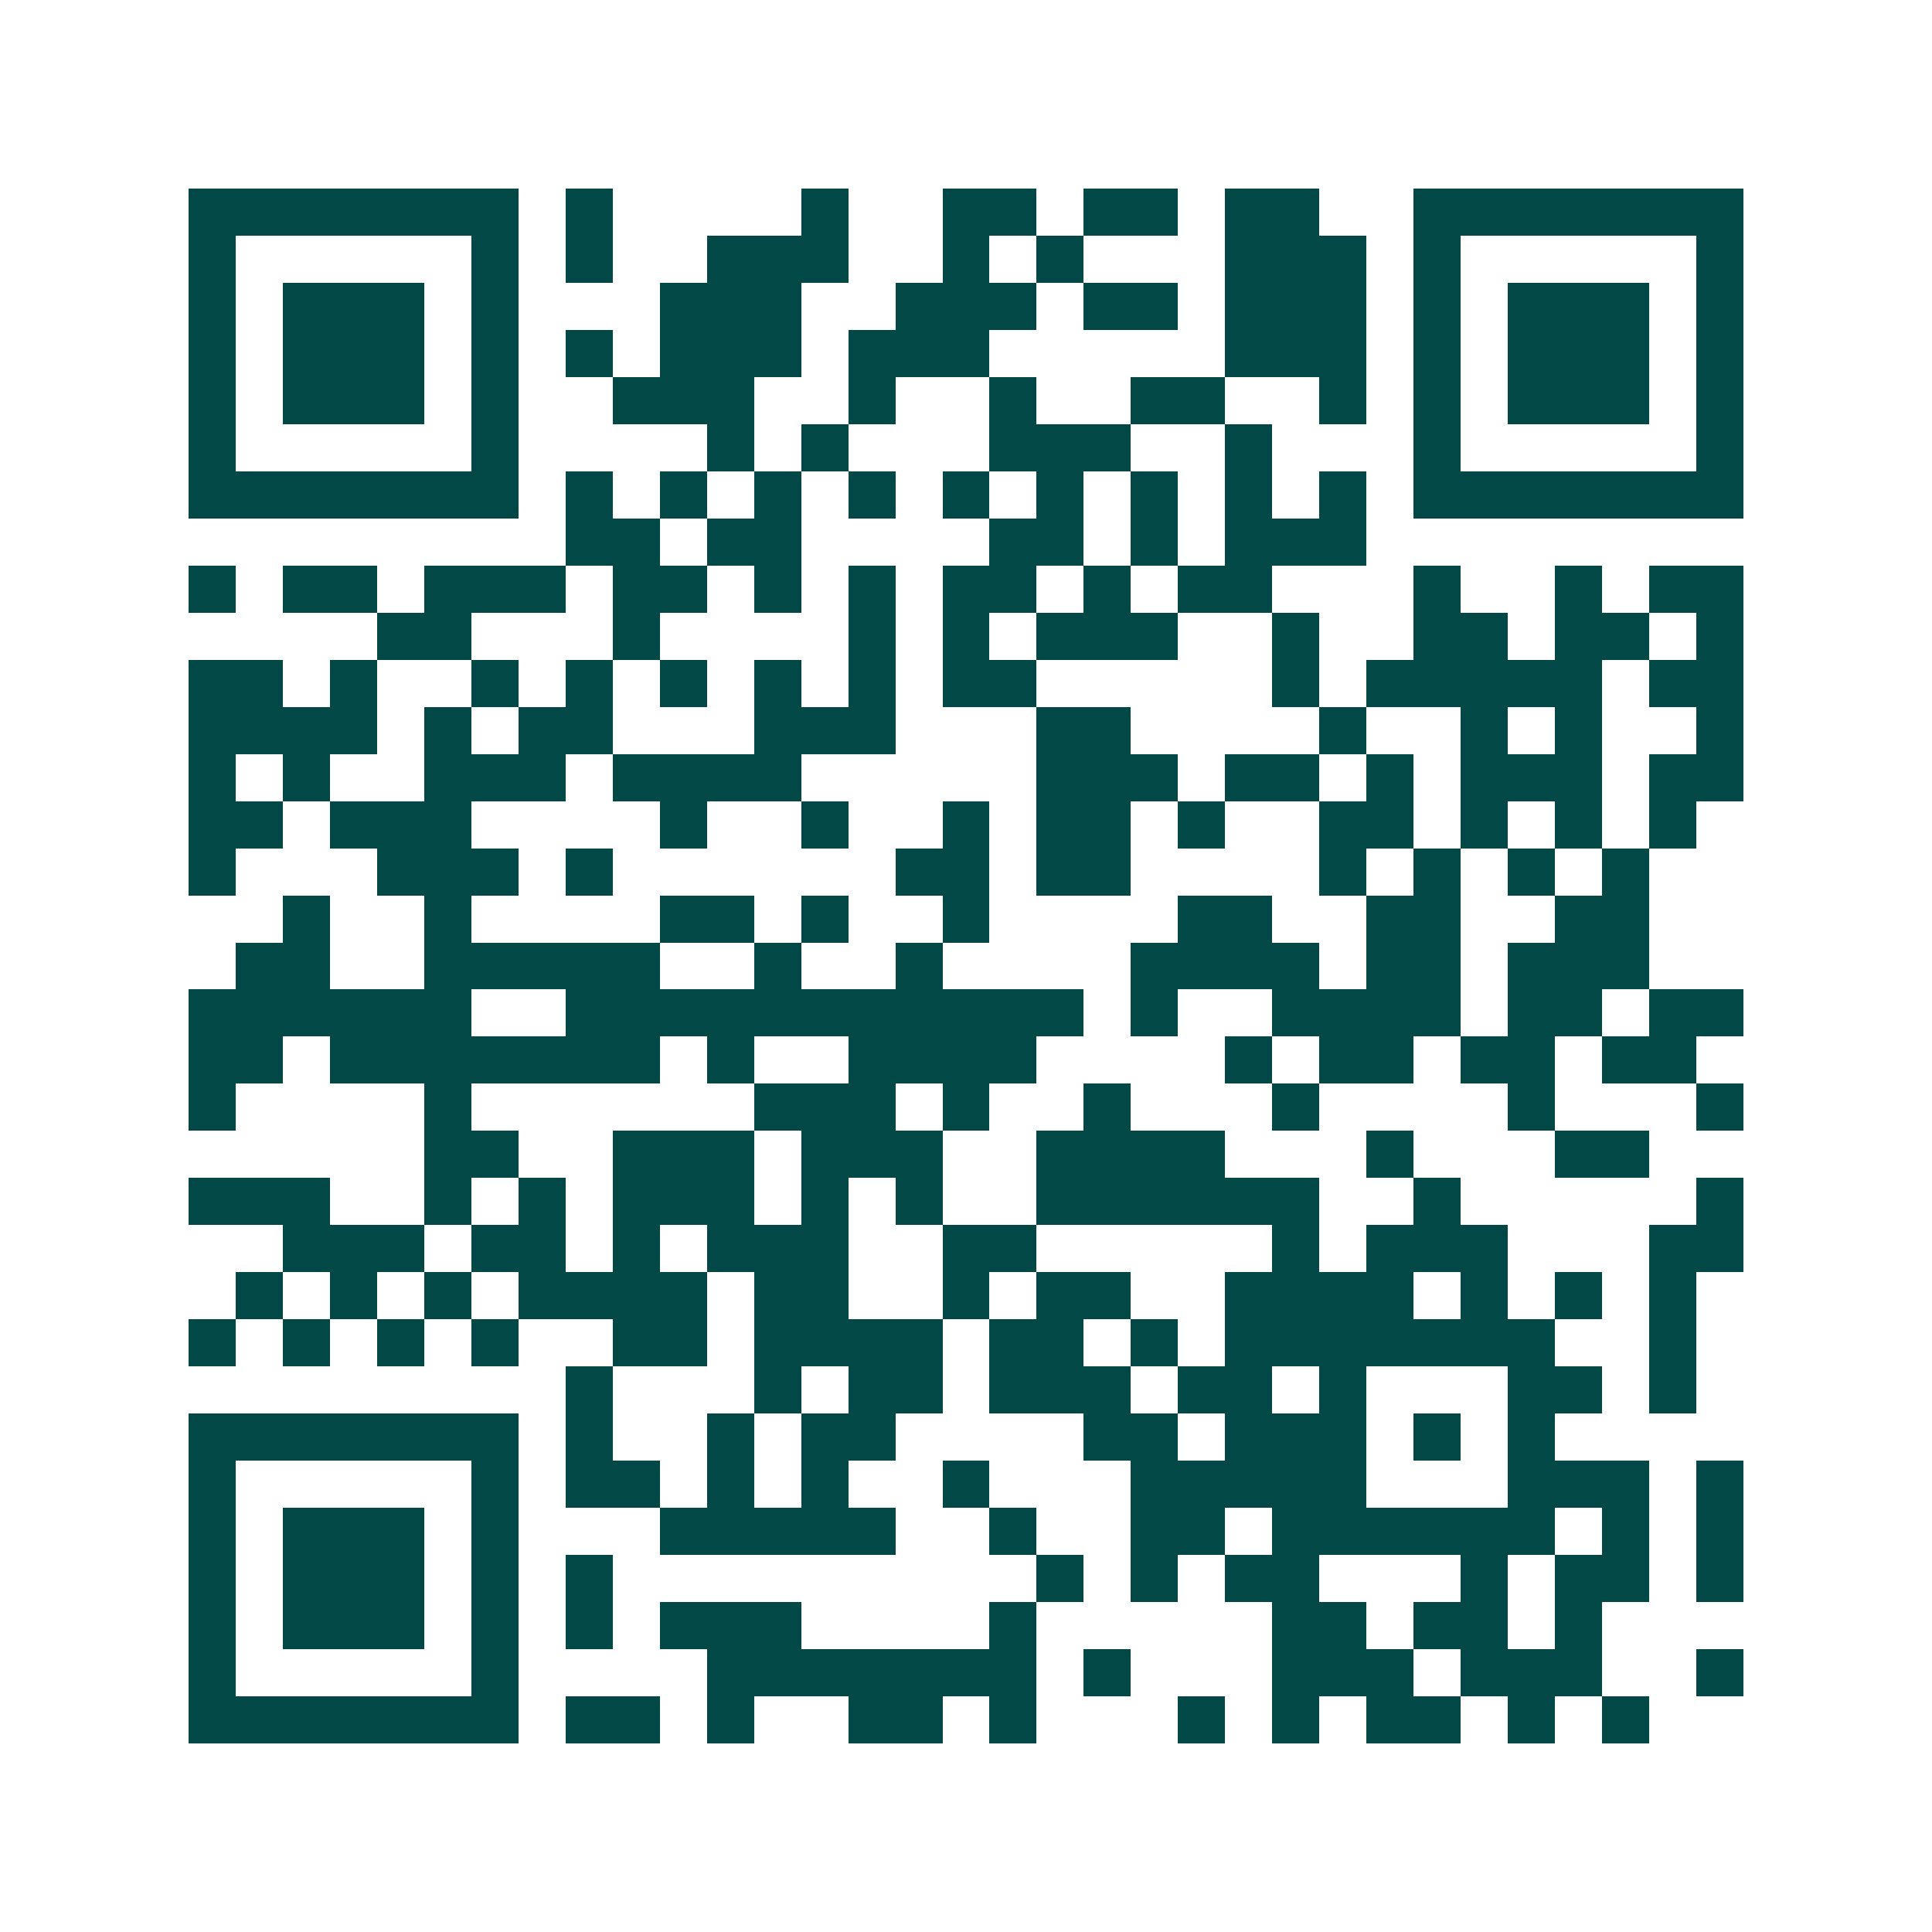 <svg xmlns="http://www.w3.org/2000/svg" width="200" height="200" viewBox="0 0 41 41" shape-rendering="crispEdges"><path fill="#ffffff" d="M0 0h41v41H0z"/><path stroke="#014847" d="M4 4.5h7m1 0h1m4 0h1m2 0h2m1 0h2m1 0h2m2 0h7M4 5.5h1m5 0h1m1 0h1m2 0h3m2 0h1m1 0h1m3 0h3m1 0h1m5 0h1M4 6.5h1m1 0h3m1 0h1m3 0h3m2 0h3m1 0h2m1 0h3m1 0h1m1 0h3m1 0h1M4 7.5h1m1 0h3m1 0h1m1 0h1m1 0h3m1 0h3m5 0h3m1 0h1m1 0h3m1 0h1M4 8.5h1m1 0h3m1 0h1m2 0h3m2 0h1m2 0h1m2 0h2m2 0h1m1 0h1m1 0h3m1 0h1M4 9.5h1m5 0h1m4 0h1m1 0h1m3 0h3m2 0h1m3 0h1m5 0h1M4 10.5h7m1 0h1m1 0h1m1 0h1m1 0h1m1 0h1m1 0h1m1 0h1m1 0h1m1 0h1m1 0h7M12 11.5h2m1 0h2m4 0h2m1 0h1m1 0h3M4 12.5h1m1 0h2m1 0h3m1 0h2m1 0h1m1 0h1m1 0h2m1 0h1m1 0h2m3 0h1m2 0h1m1 0h2M8 13.5h2m3 0h1m4 0h1m1 0h1m1 0h3m2 0h1m2 0h2m1 0h2m1 0h1M4 14.5h2m1 0h1m2 0h1m1 0h1m1 0h1m1 0h1m1 0h1m1 0h2m5 0h1m1 0h5m1 0h2M4 15.5h4m1 0h1m1 0h2m3 0h3m3 0h2m4 0h1m2 0h1m1 0h1m2 0h1M4 16.5h1m1 0h1m2 0h3m1 0h4m5 0h3m1 0h2m1 0h1m1 0h3m1 0h2M4 17.5h2m1 0h3m4 0h1m2 0h1m2 0h1m1 0h2m1 0h1m2 0h2m1 0h1m1 0h1m1 0h1M4 18.5h1m3 0h3m1 0h1m6 0h2m1 0h2m4 0h1m1 0h1m1 0h1m1 0h1M6 19.5h1m2 0h1m4 0h2m1 0h1m2 0h1m4 0h2m2 0h2m2 0h2M5 20.5h2m2 0h5m2 0h1m2 0h1m4 0h4m1 0h2m1 0h3M4 21.5h6m2 0h11m1 0h1m2 0h4m1 0h2m1 0h2M4 22.5h2m1 0h7m1 0h1m2 0h4m4 0h1m1 0h2m1 0h2m1 0h2M4 23.5h1m4 0h1m6 0h3m1 0h1m2 0h1m3 0h1m4 0h1m3 0h1M9 24.5h2m2 0h3m1 0h3m2 0h4m3 0h1m3 0h2M4 25.5h3m2 0h1m1 0h1m1 0h3m1 0h1m1 0h1m2 0h6m2 0h1m5 0h1M6 26.5h3m1 0h2m1 0h1m1 0h3m2 0h2m5 0h1m1 0h3m3 0h2M5 27.5h1m1 0h1m1 0h1m1 0h4m1 0h2m2 0h1m1 0h2m2 0h4m1 0h1m1 0h1m1 0h1M4 28.5h1m1 0h1m1 0h1m1 0h1m2 0h2m1 0h4m1 0h2m1 0h1m1 0h7m2 0h1M12 29.5h1m3 0h1m1 0h2m1 0h3m1 0h2m1 0h1m3 0h2m1 0h1M4 30.5h7m1 0h1m2 0h1m1 0h2m4 0h2m1 0h3m1 0h1m1 0h1M4 31.5h1m5 0h1m1 0h2m1 0h1m1 0h1m2 0h1m3 0h5m3 0h3m1 0h1M4 32.5h1m1 0h3m1 0h1m3 0h5m2 0h1m2 0h2m1 0h6m1 0h1m1 0h1M4 33.5h1m1 0h3m1 0h1m1 0h1m9 0h1m1 0h1m1 0h2m3 0h1m1 0h2m1 0h1M4 34.5h1m1 0h3m1 0h1m1 0h1m1 0h3m4 0h1m5 0h2m1 0h2m1 0h1M4 35.5h1m5 0h1m4 0h7m1 0h1m3 0h3m1 0h3m2 0h1M4 36.5h7m1 0h2m1 0h1m2 0h2m1 0h1m3 0h1m1 0h1m1 0h2m1 0h1m1 0h1"/></svg>
